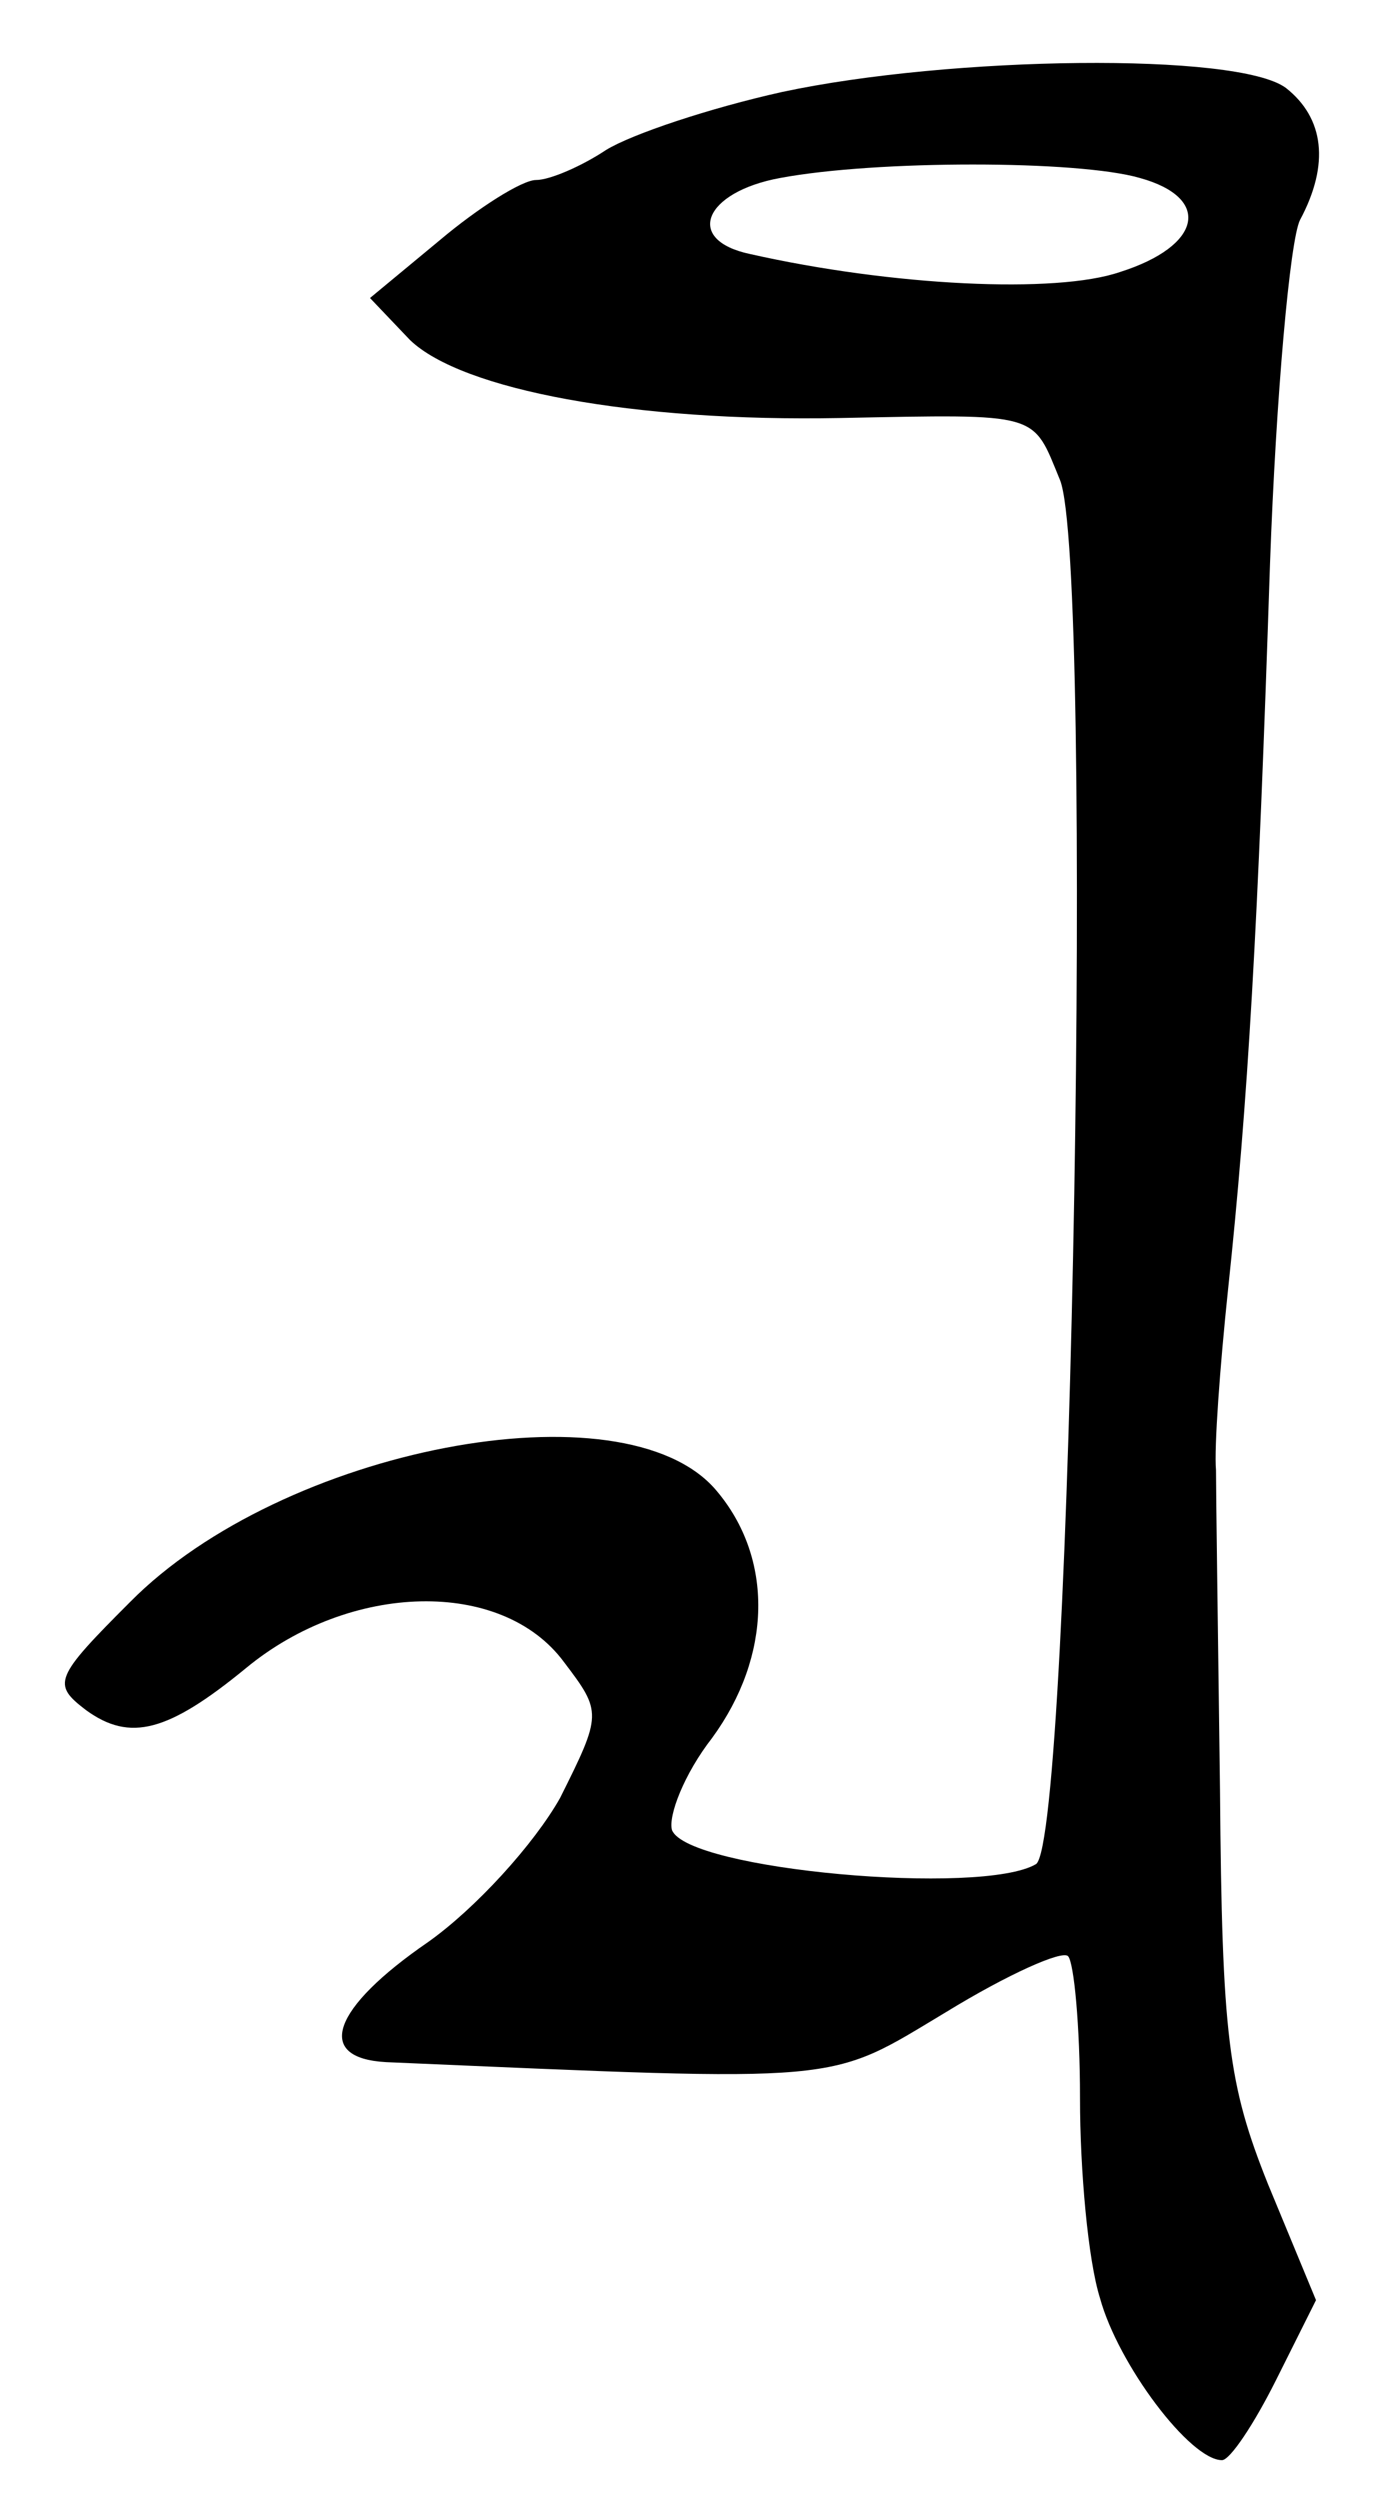 <?xml version="1.0" standalone="no"?>
<!DOCTYPE svg PUBLIC "-//W3C//DTD SVG 20010904//EN"
 "http://www.w3.org/TR/2001/REC-SVG-20010904/DTD/svg10.dtd">
<svg version="1.0" xmlns="http://www.w3.org/2000/svg"
 width="70pt" height="125pt" viewBox="0 0 70 125"
 preserveAspectRatio="xMidYMid meet">
<g transform="translate(0,125) scale(0.1,-0.1)"
fill="#000000" stroke="none">
<path d="M391 1204 c-36 -8 -75 -21 -88 -29 -12 -8 -28 -15 -35 -15 -7 0 -29
-14 -48 -30 l-35 -29 20 -21 c26 -25 112 -41 215 -39 101 2 96 3 110 -31 17
-42 6 -680 -12 -692 -27 -16 -174 -3 -182 17 -2 7 6 28 20 46 30 41 31 90 2
124 -46 54 -217 21 -293 -56 -38 -38 -39 -41 -22 -54 22 -16 41 -11 80 21 52
43 128 45 159 3 19 -25 19 -26 -2 -68 -13 -23 -42 -55 -66 -72 -48 -33 -57
-58 -21 -60 232 -10 220 -11 280 25 31 19 58 31 61 28 3 -3 6 -35 6 -71 0 -36
4 -81 10 -100 9 -33 45 -81 61 -81 4 0 16 18 27 40 l20 40 -24 58 c-20 50 -23
74 -24 197 -1 77 -2 149 -2 160 -1 11 2 52 6 90 10 94 15 181 21 363 3 84 10
162 15 172 15 28 12 51 -7 66 -24 18 -168 16 -252 -2z m179 -43 c36 -10 31
-34 -10 -47 -32 -11 -114 -7 -185 9 -33 7 -23 31 15 38 48 9 149 9 180 0z"/>
</g>
</svg>
